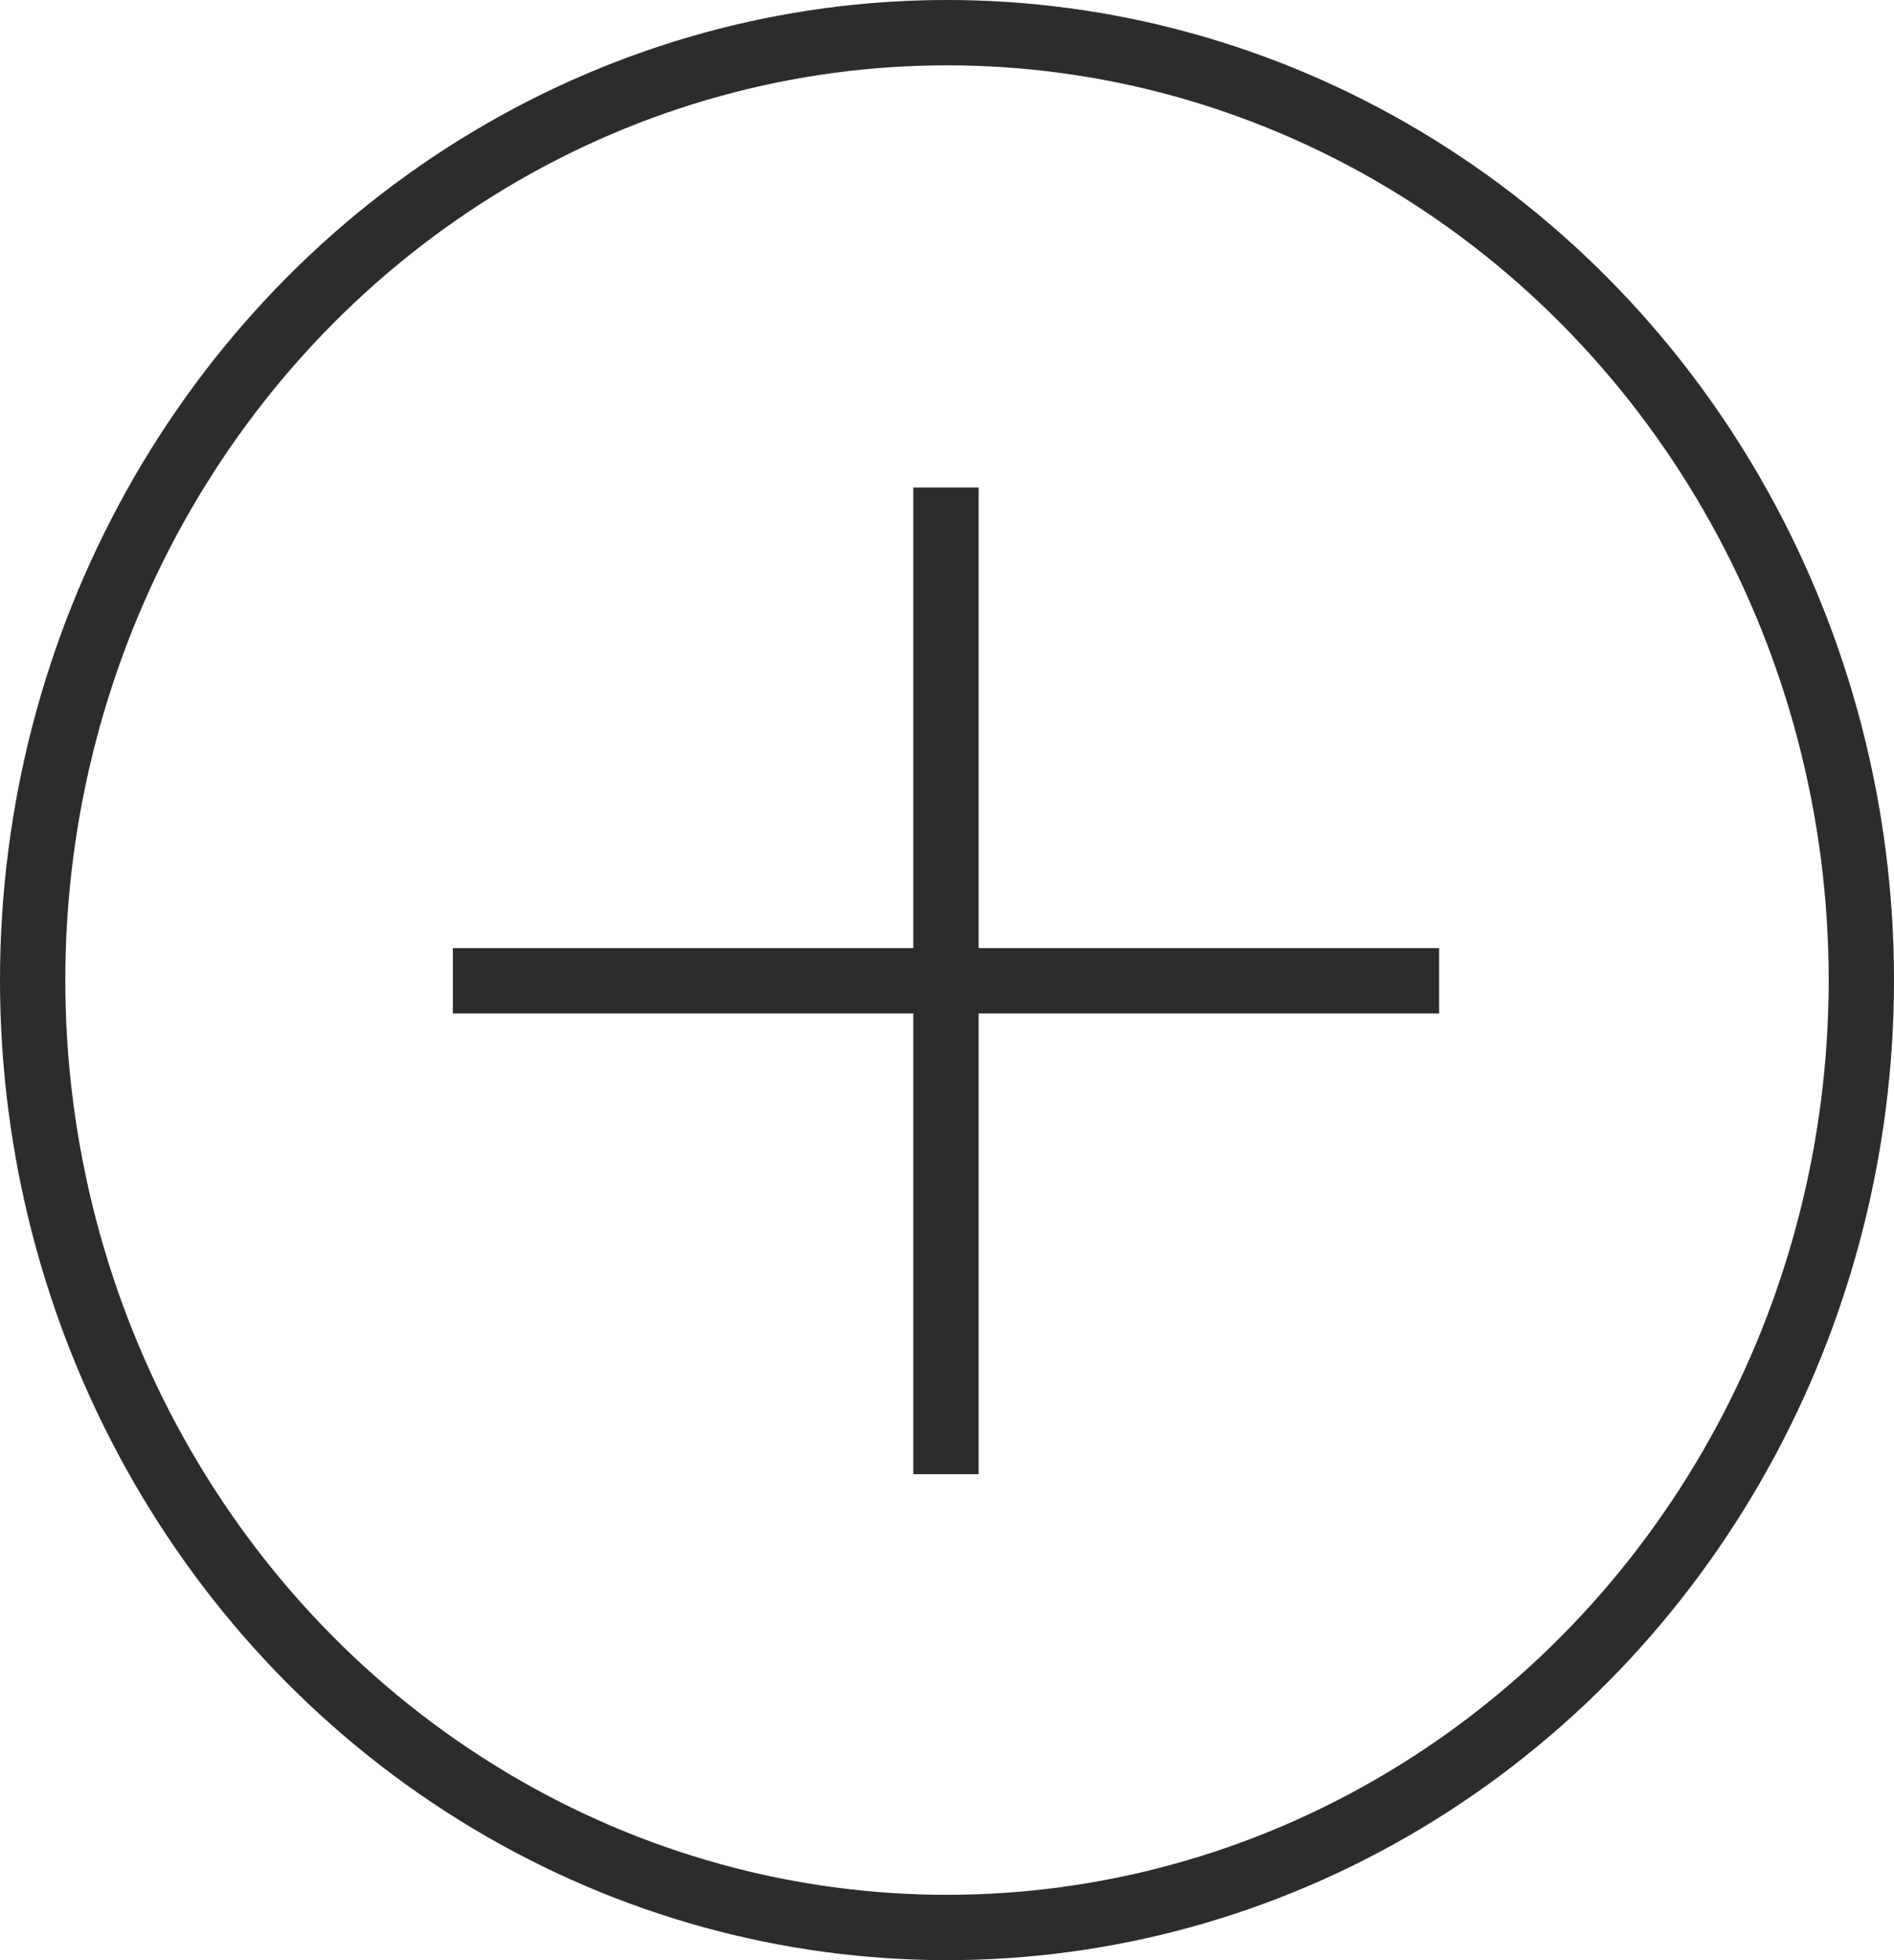 <svg xmlns="http://www.w3.org/2000/svg" width="29" height="30" viewBox="0 0 29 30">
  <g id="Group_533" data-name="Group 533" transform="translate(-0.455 0.178)">
    <g id="Group_501" data-name="Group 501" transform="translate(7.389 7.283)">
      <line id="Line_248" data-name="Line 248" x2="15.101" transform="translate(0 7.55)" fill="none" stroke="#2c2c2c" stroke-width="1"/>
      <line id="Line_249" data-name="Line 249" x2="15.101" transform="translate(7.55 0) rotate(90)" fill="none" stroke="#2c2c2c" stroke-width="1"/>
    </g>
    <g id="Ellipse_317" data-name="Ellipse 317" transform="translate(0.455 -0.178)" fill="none" stroke="#2c2c2c" stroke-width="1">
      <ellipse cx="14.5" cy="15" rx="14.5" ry="15" stroke="none"/>
      <ellipse cx="14.5" cy="15" rx="14" ry="14.5" fill="none"/>
    </g>
  </g>
</svg>
